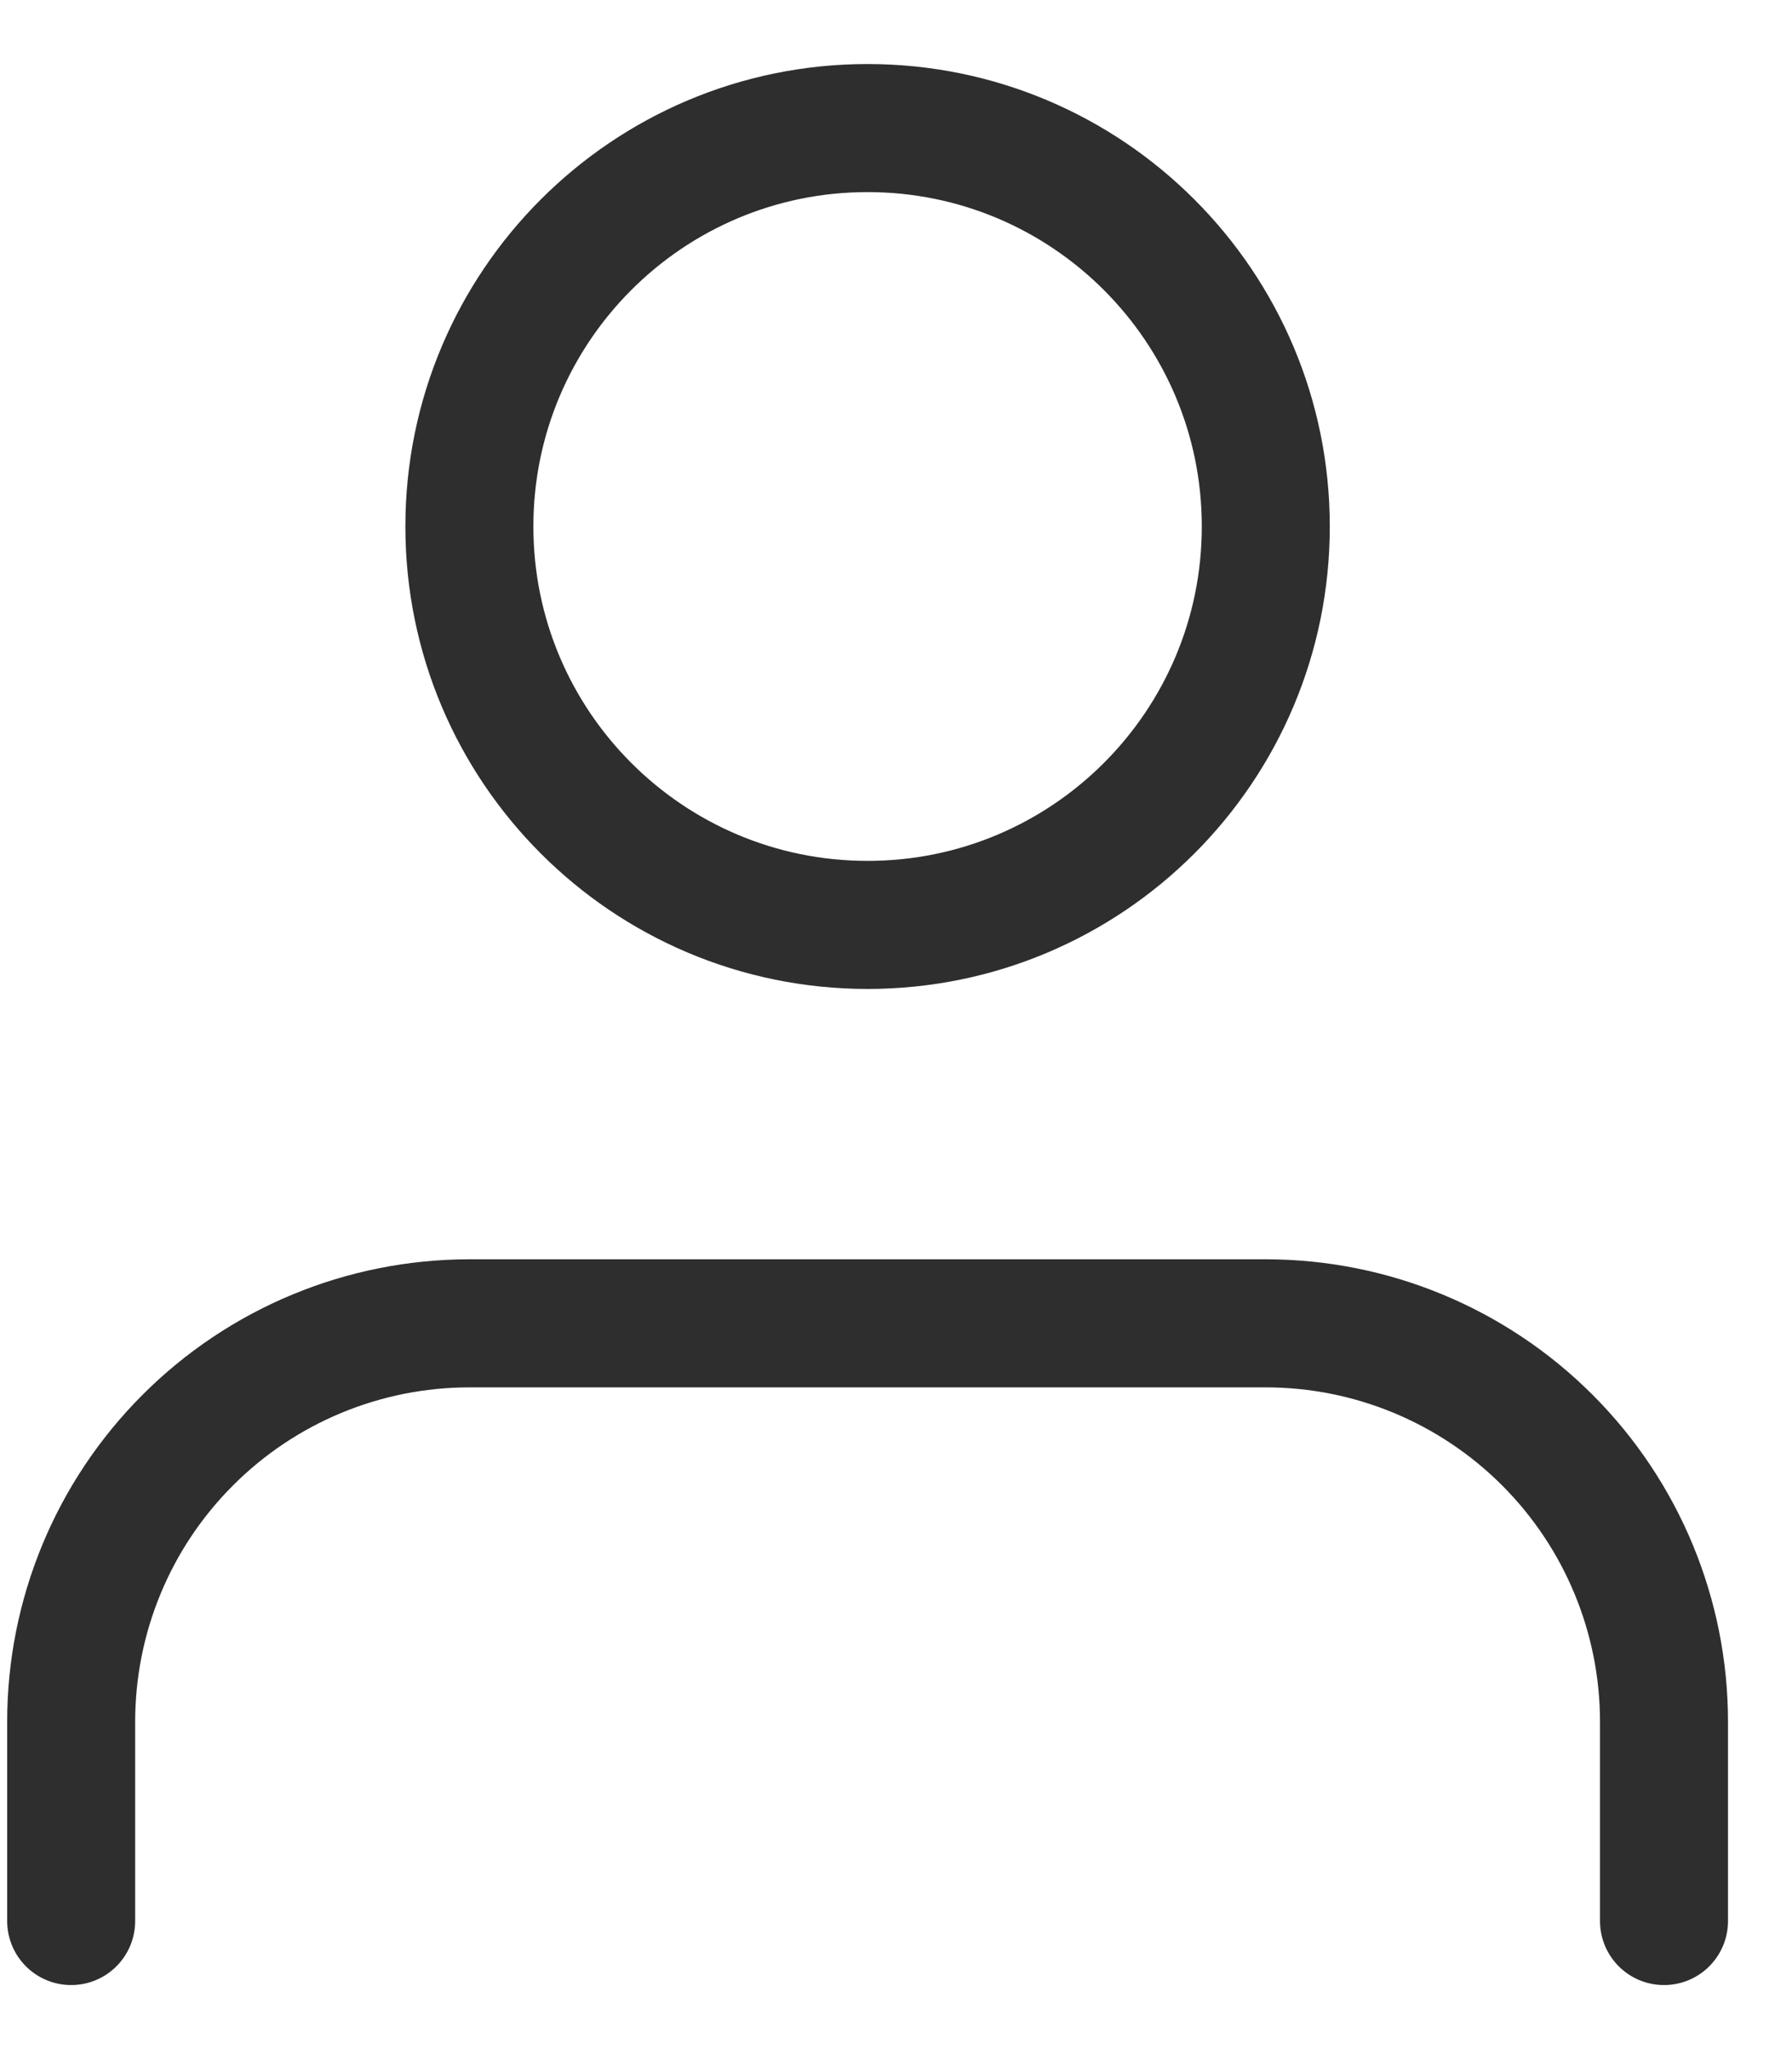 <svg width="14" height="16" viewBox="0 0 14 16" fill="none" xmlns="http://www.w3.org/2000/svg">
<path d="M13 15V13.444C13 12.619 12.672 11.828 12.089 11.245C11.505 10.661 10.714 10.333 9.889 10.333H3.667C2.842 10.333 2.05 10.661 1.467 11.245C0.883 11.828 0.556 12.619 0.556 13.444V15" stroke="#2E2E2E" stroke-linecap="round" stroke-linejoin="round"/>
<path d="M6.778 7.222C8.496 7.222 9.889 5.829 9.889 4.111C9.889 2.393 8.496 1 6.778 1C5.06 1 3.667 2.393 3.667 4.111C3.667 5.829 5.06 7.222 6.778 7.222Z" stroke="#2E2E2E" stroke-linecap="round" stroke-linejoin="round"/>
</svg>
